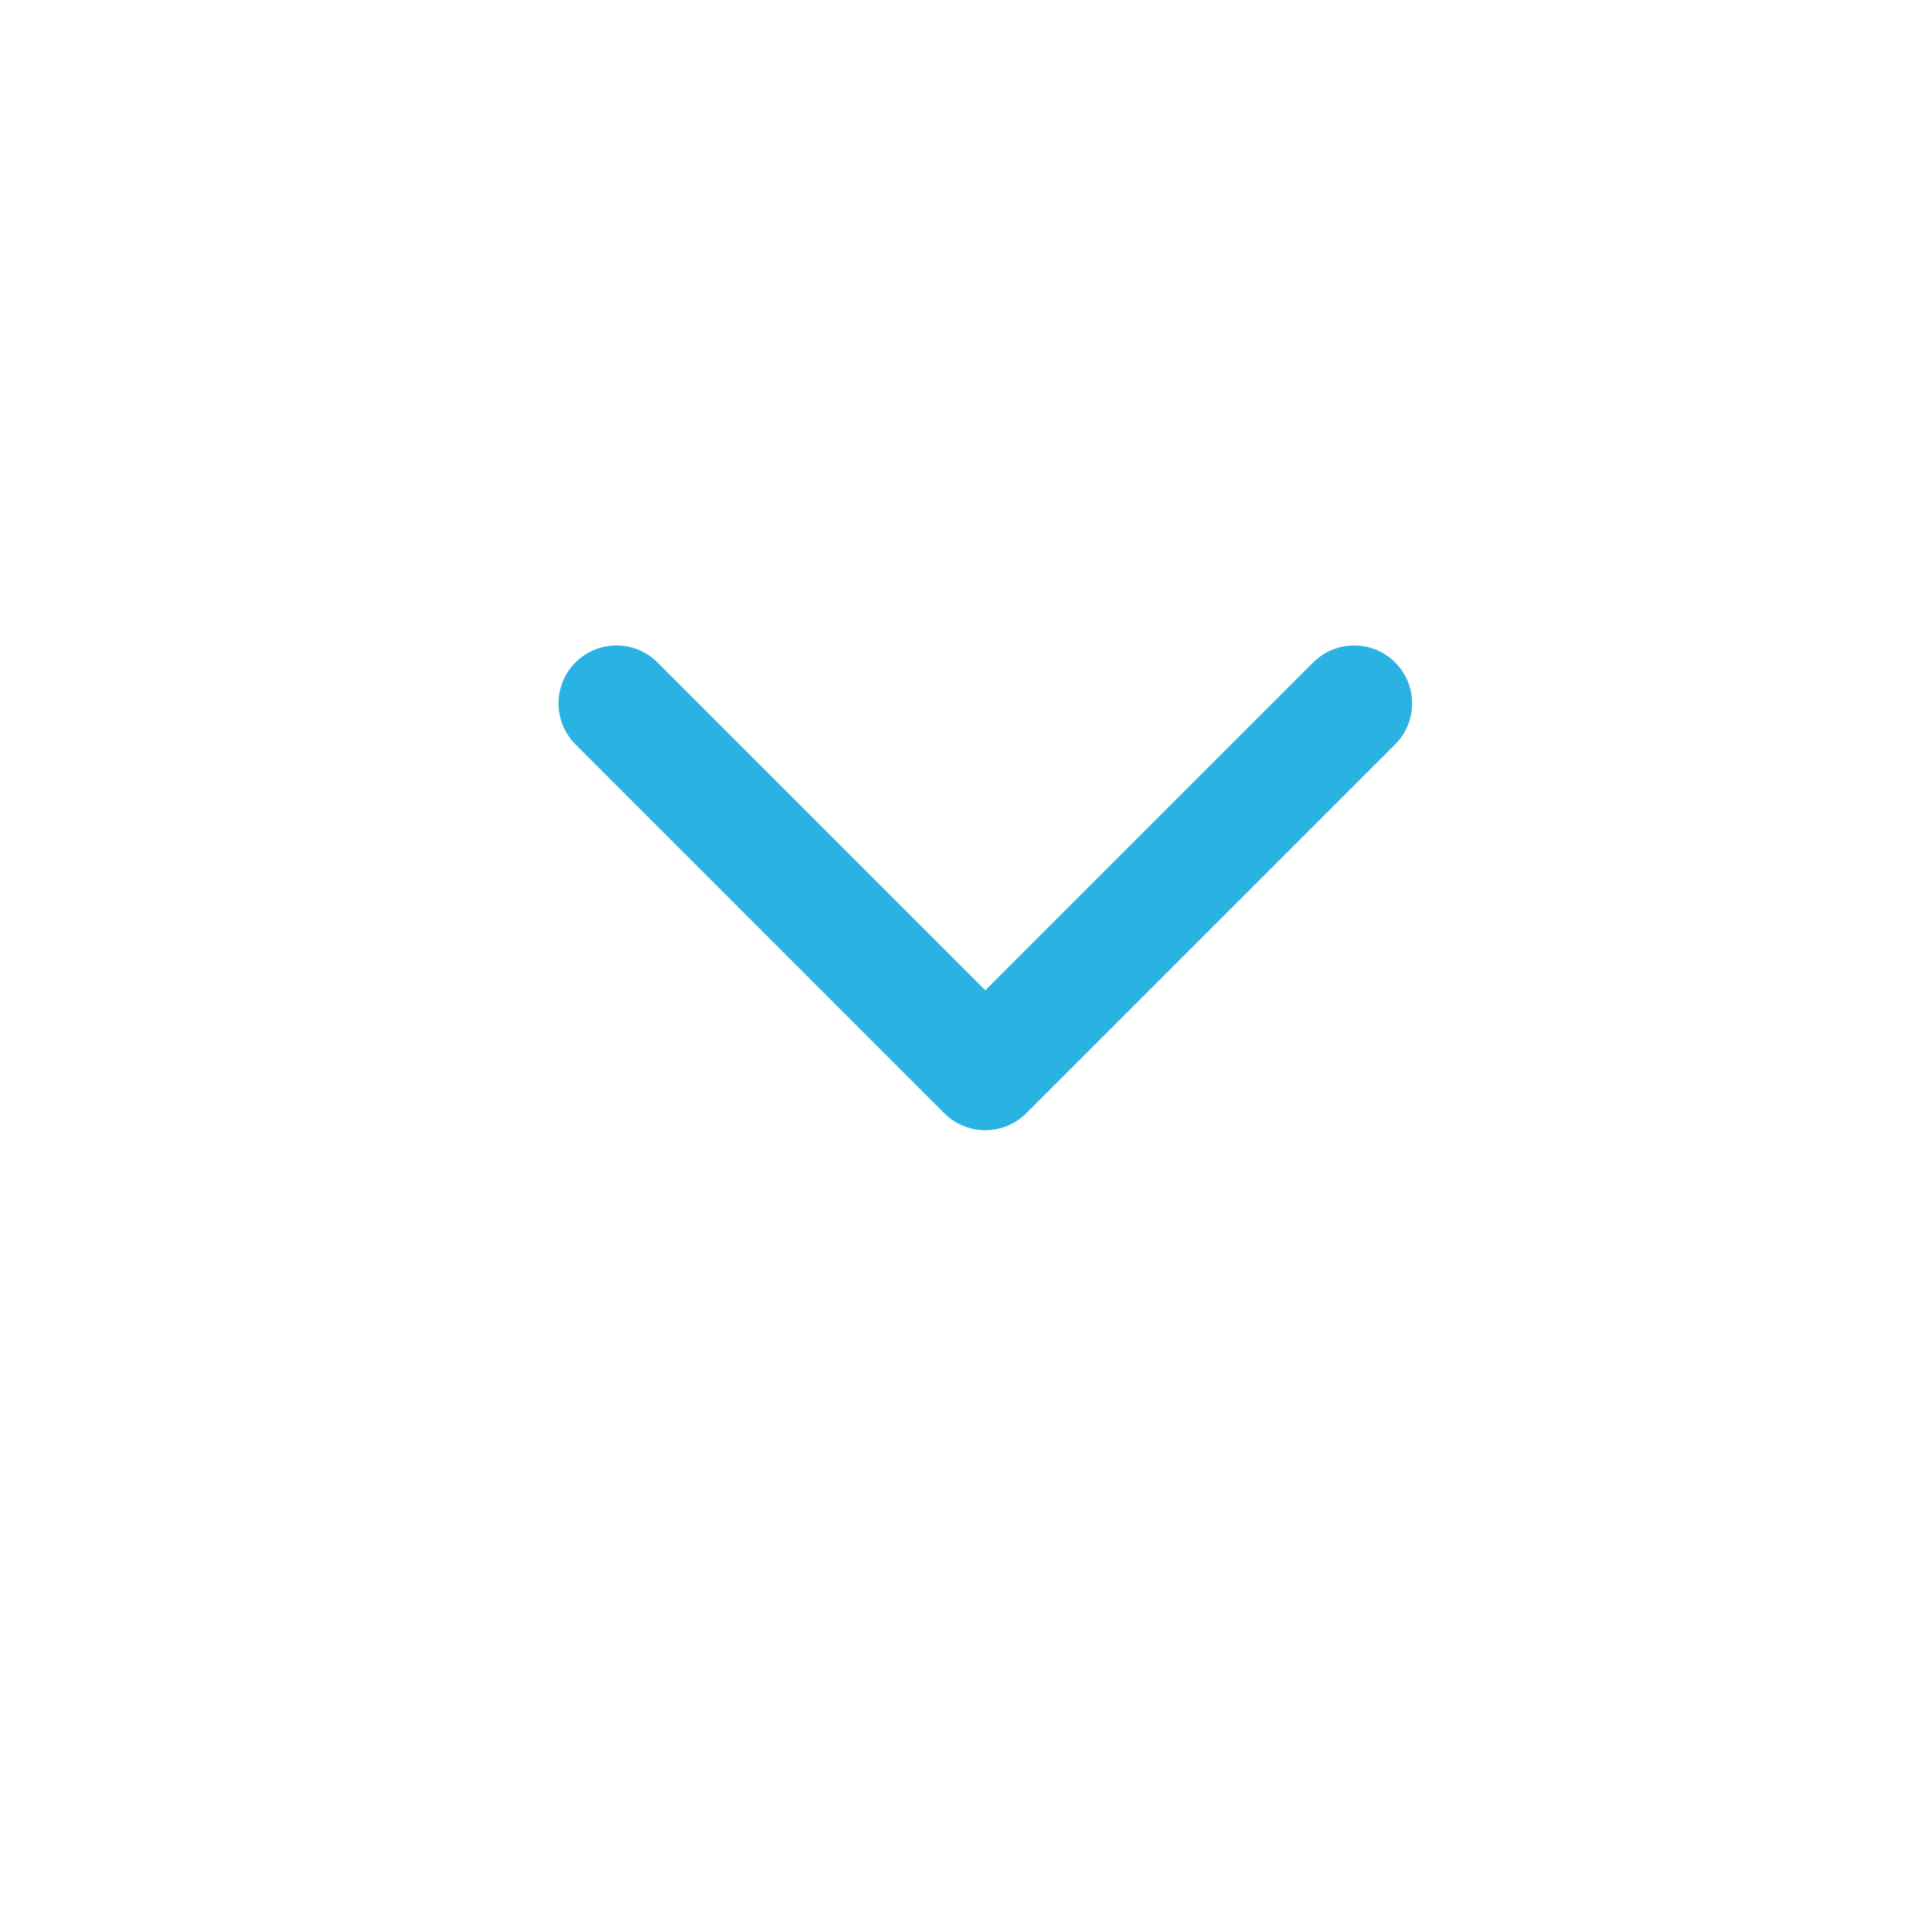 <svg width="40" height="40" viewBox="0 0 40 40" fill="none" xmlns="http://www.w3.org/2000/svg">
<g filter="url(#filter0_d_5467_38960)">
<circle cx="20" cy="18" r="18" fill="white"/>
</g>
<path d="M19.551 23.049C20.02 23.517 20.78 23.517 21.248 23.049L28.885 15.412C29.354 14.943 29.354 14.183 28.885 13.715C28.417 13.246 27.657 13.246 27.188 13.715L20.4 20.503L13.612 13.715C13.143 13.246 12.383 13.246 11.915 13.715C11.446 14.183 11.446 14.943 11.915 15.412L19.551 23.049ZM19.2 21V22.2H21.6V21H19.2Z" fill="#2AB3E2"/>
<defs>
<filter id="filter0_d_5467_38960" x="0" y="0" width="40" height="40" filterUnits="userSpaceOnUse" color-interpolation-filters="sRGB">
<feFlood flood-opacity="0" result="BackgroundImageFix"/>
<feColorMatrix in="SourceAlpha" type="matrix" values="0 0 0 0 0 0 0 0 0 0 0 0 0 0 0 0 0 0 127 0" result="hardAlpha"/>
<feOffset dy="2"/>
<feGaussianBlur stdDeviation="1"/>
<feComposite in2="hardAlpha" operator="out"/>
<feColorMatrix type="matrix" values="0 0 0 0 0 0 0 0 0 0 0 0 0 0 0 0 0 0 0.15 0"/>
<feBlend mode="normal" in2="BackgroundImageFix" result="effect1_dropShadow_5467_38960"/>
<feBlend mode="normal" in="SourceGraphic" in2="effect1_dropShadow_5467_38960" result="shape"/>
</filter>
</defs>
</svg>
